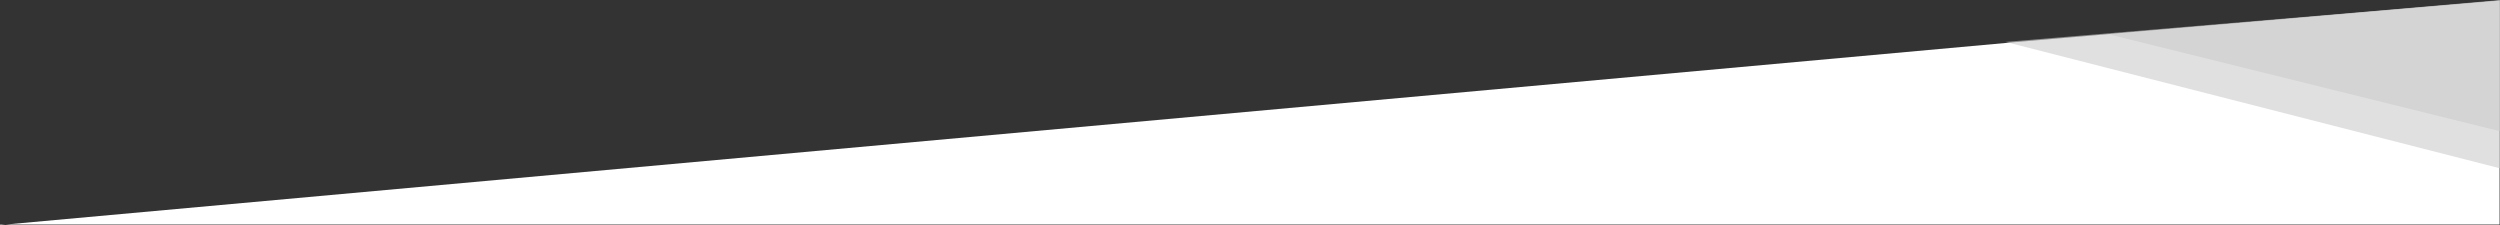 <svg xmlns="http://www.w3.org/2000/svg" viewBox="0 0 1280.221 115.215">
  <rect x="0" y="0" width="1280.221" height="115.215" fill="#333333" stroke="none"/>
  <defs>
    <style>
      .cls-1 {
        fill: #fff;
      }

      .cls-2 {
        fill: #ccc;
        opacity: 0.6;
      }
    </style>
  </defs>
  <g id="Group_588" data-name="Group 588" transform="translate(-1029.802 -763.785)">
    <path id="Path_217" data-name="Path 217" class="cls-1" d="M0,0,1028.46-93.355,1279.8-114.9V-.25H-.2Z" transform="translate(1030 879)"/>
    <g id="Group_587" data-name="Group 587" transform="translate(1030 -2327)">
      <path id="Path_48" data-name="Path 48" class="cls-2" d="M3619.8,3107.381l200.225,49.6v-67.193Z" transform="translate(-2540 1)"/>
      <path id="Path_49" data-name="Path 49" class="cls-2" d="M3566.79,3092.245l253.234,64.732v-85.955Z" transform="translate(-2540 20)"/>
    </g>
  </g>
</svg>
